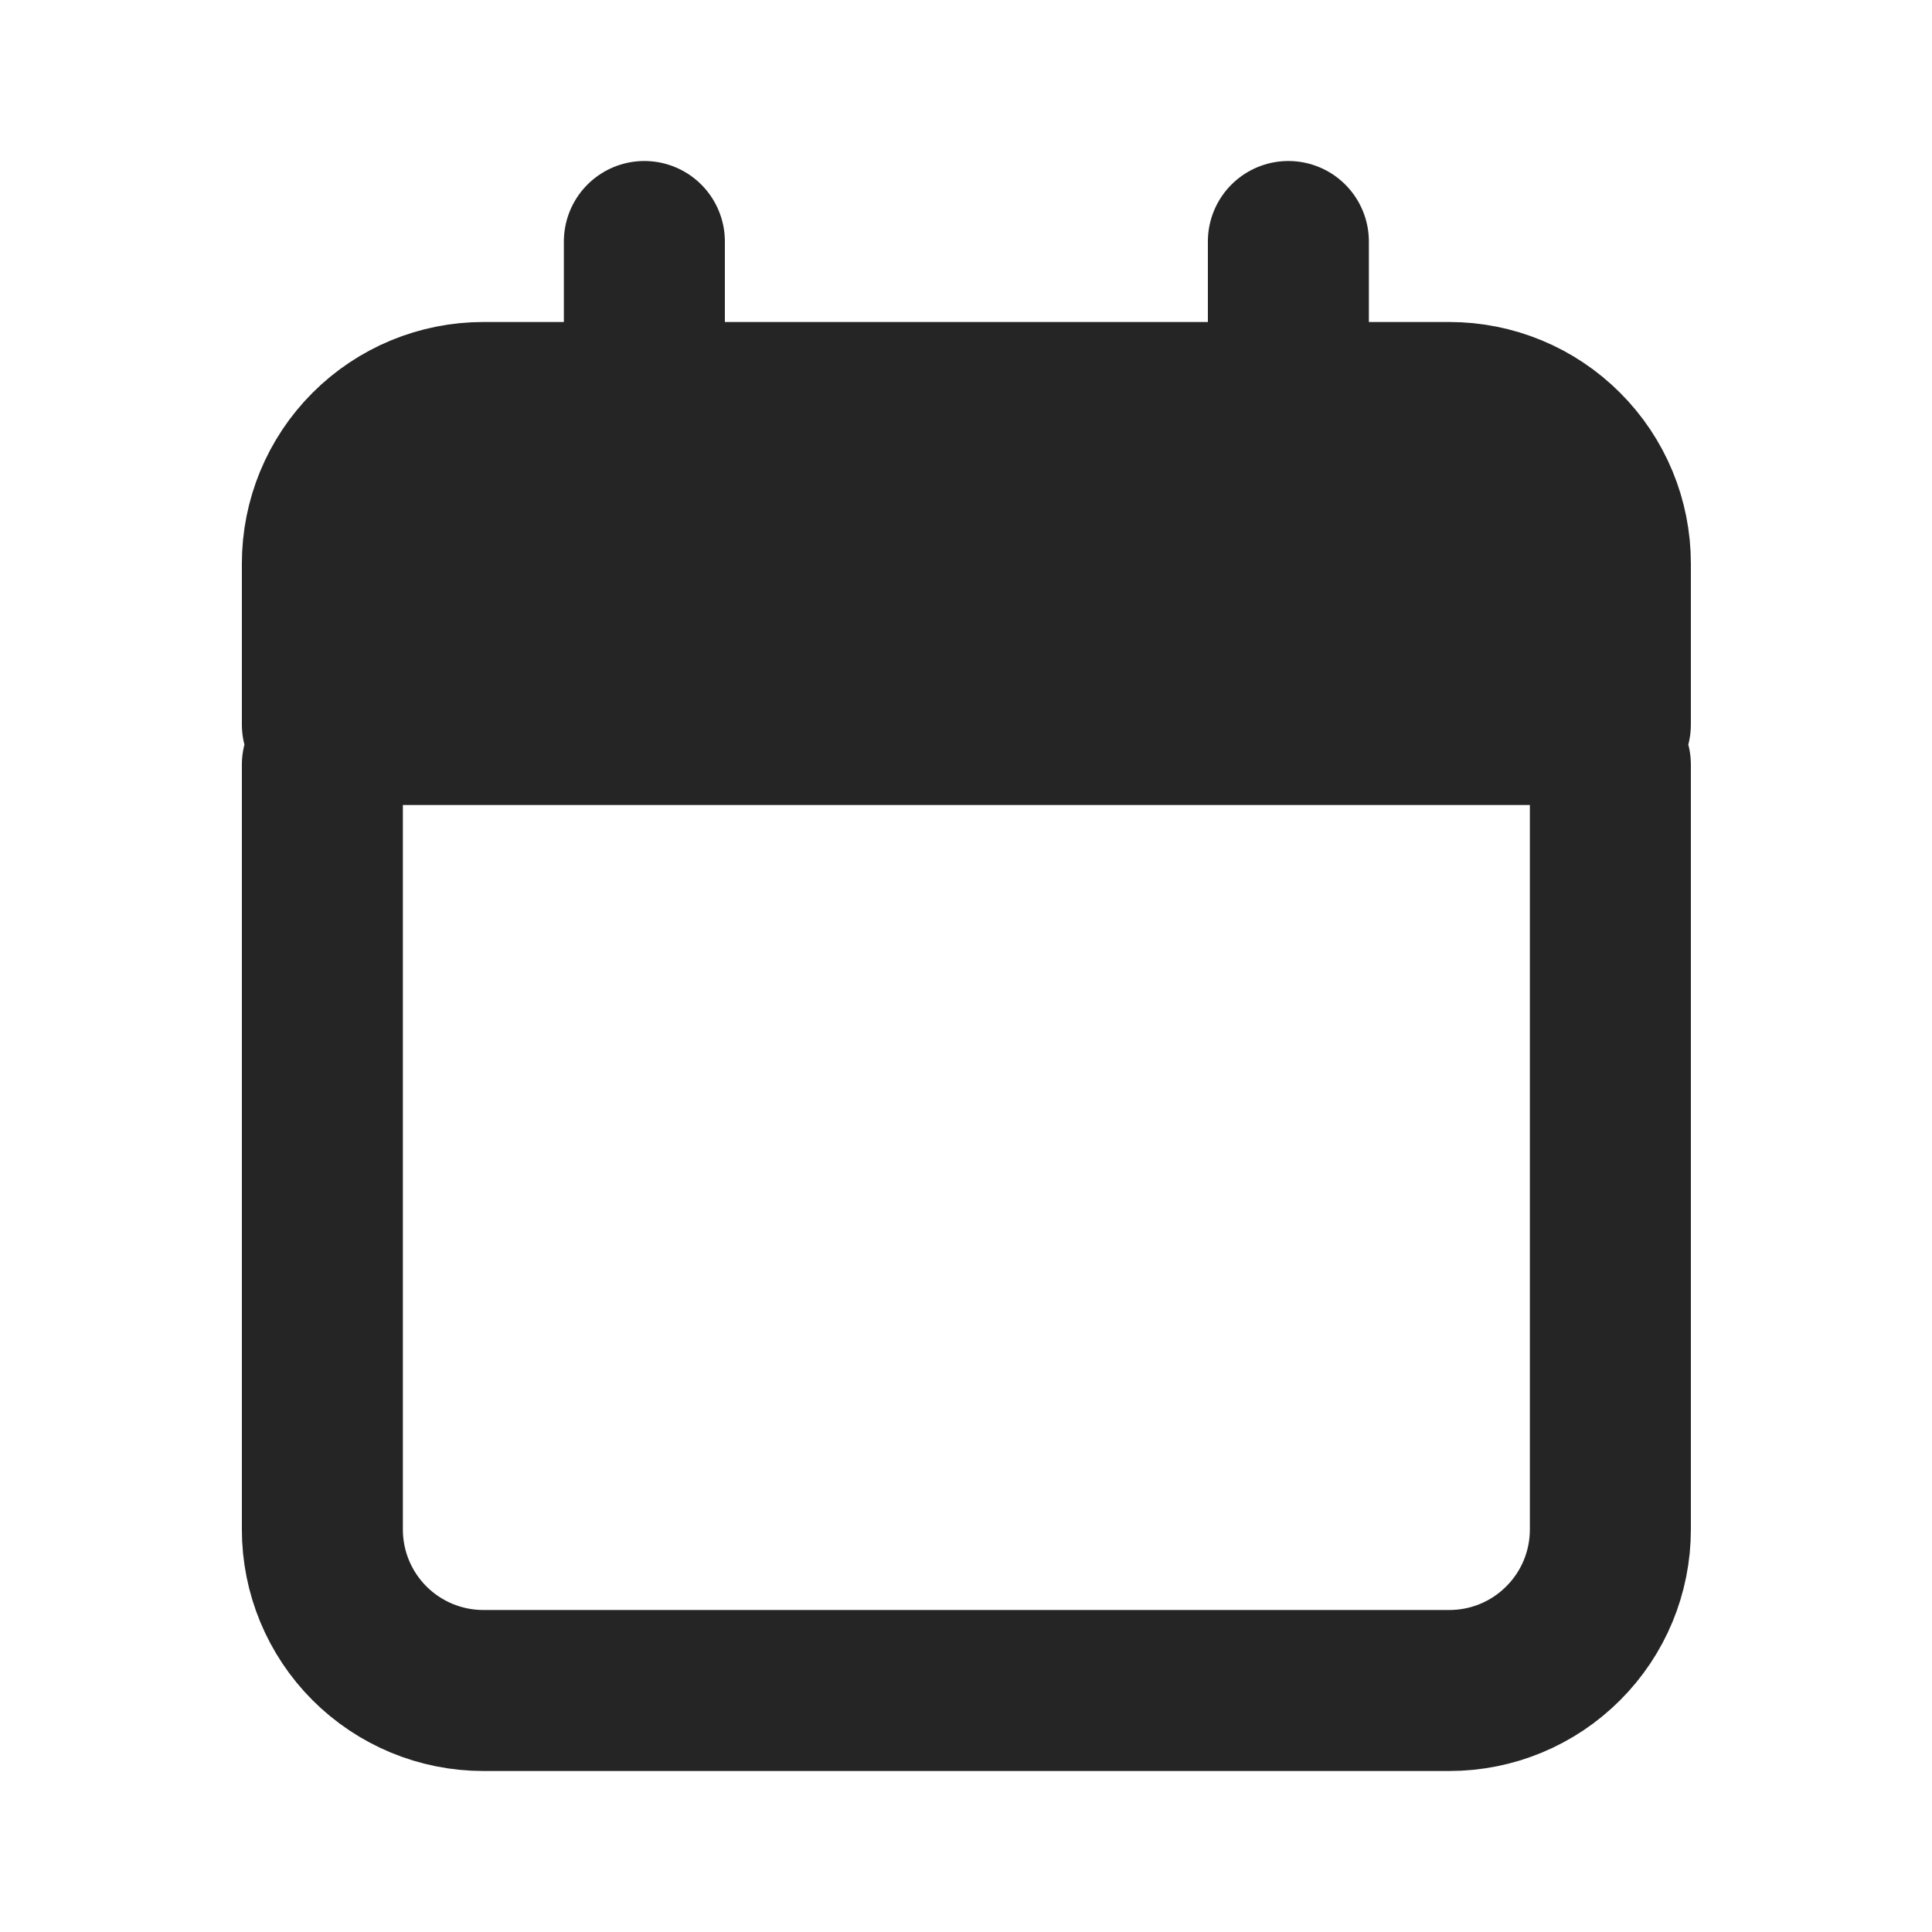 <svg width="21" height="21" viewBox="0 0 21 21" fill="none" xmlns="http://www.w3.org/2000/svg">
<path d="M3.504 6.134V7.884H17.504V6.134C17.504 5.67 17.32 5.225 16.991 4.896C16.663 4.568 16.218 4.384 15.754 4.384H5.254C4.79 4.384 4.345 4.568 4.016 4.896C3.688 5.225 3.504 5.67 3.504 6.134Z" fill="#252525"/>
<path d="M14.004 4.375H15.754C16.218 4.375 16.663 4.559 16.991 4.888C17.32 5.216 17.504 5.661 17.504 6.125V7.875H3.504V6.125C3.504 5.661 3.688 5.216 4.016 4.888C4.345 4.559 4.79 4.375 5.254 4.375H7.004M14.004 4.375V2.625M14.004 4.375H7.004M7.004 4.375V2.625M3.504 8.312V16.625C3.504 17.089 3.688 17.534 4.016 17.862C4.345 18.191 4.79 18.375 5.254 18.375H15.754C16.218 18.375 16.663 18.191 16.991 17.862C17.32 17.534 17.504 17.089 17.504 16.625V8.312" stroke="#252525" stroke-width="1.75" stroke-linecap="round" stroke-linejoin="round"/>
</svg>
